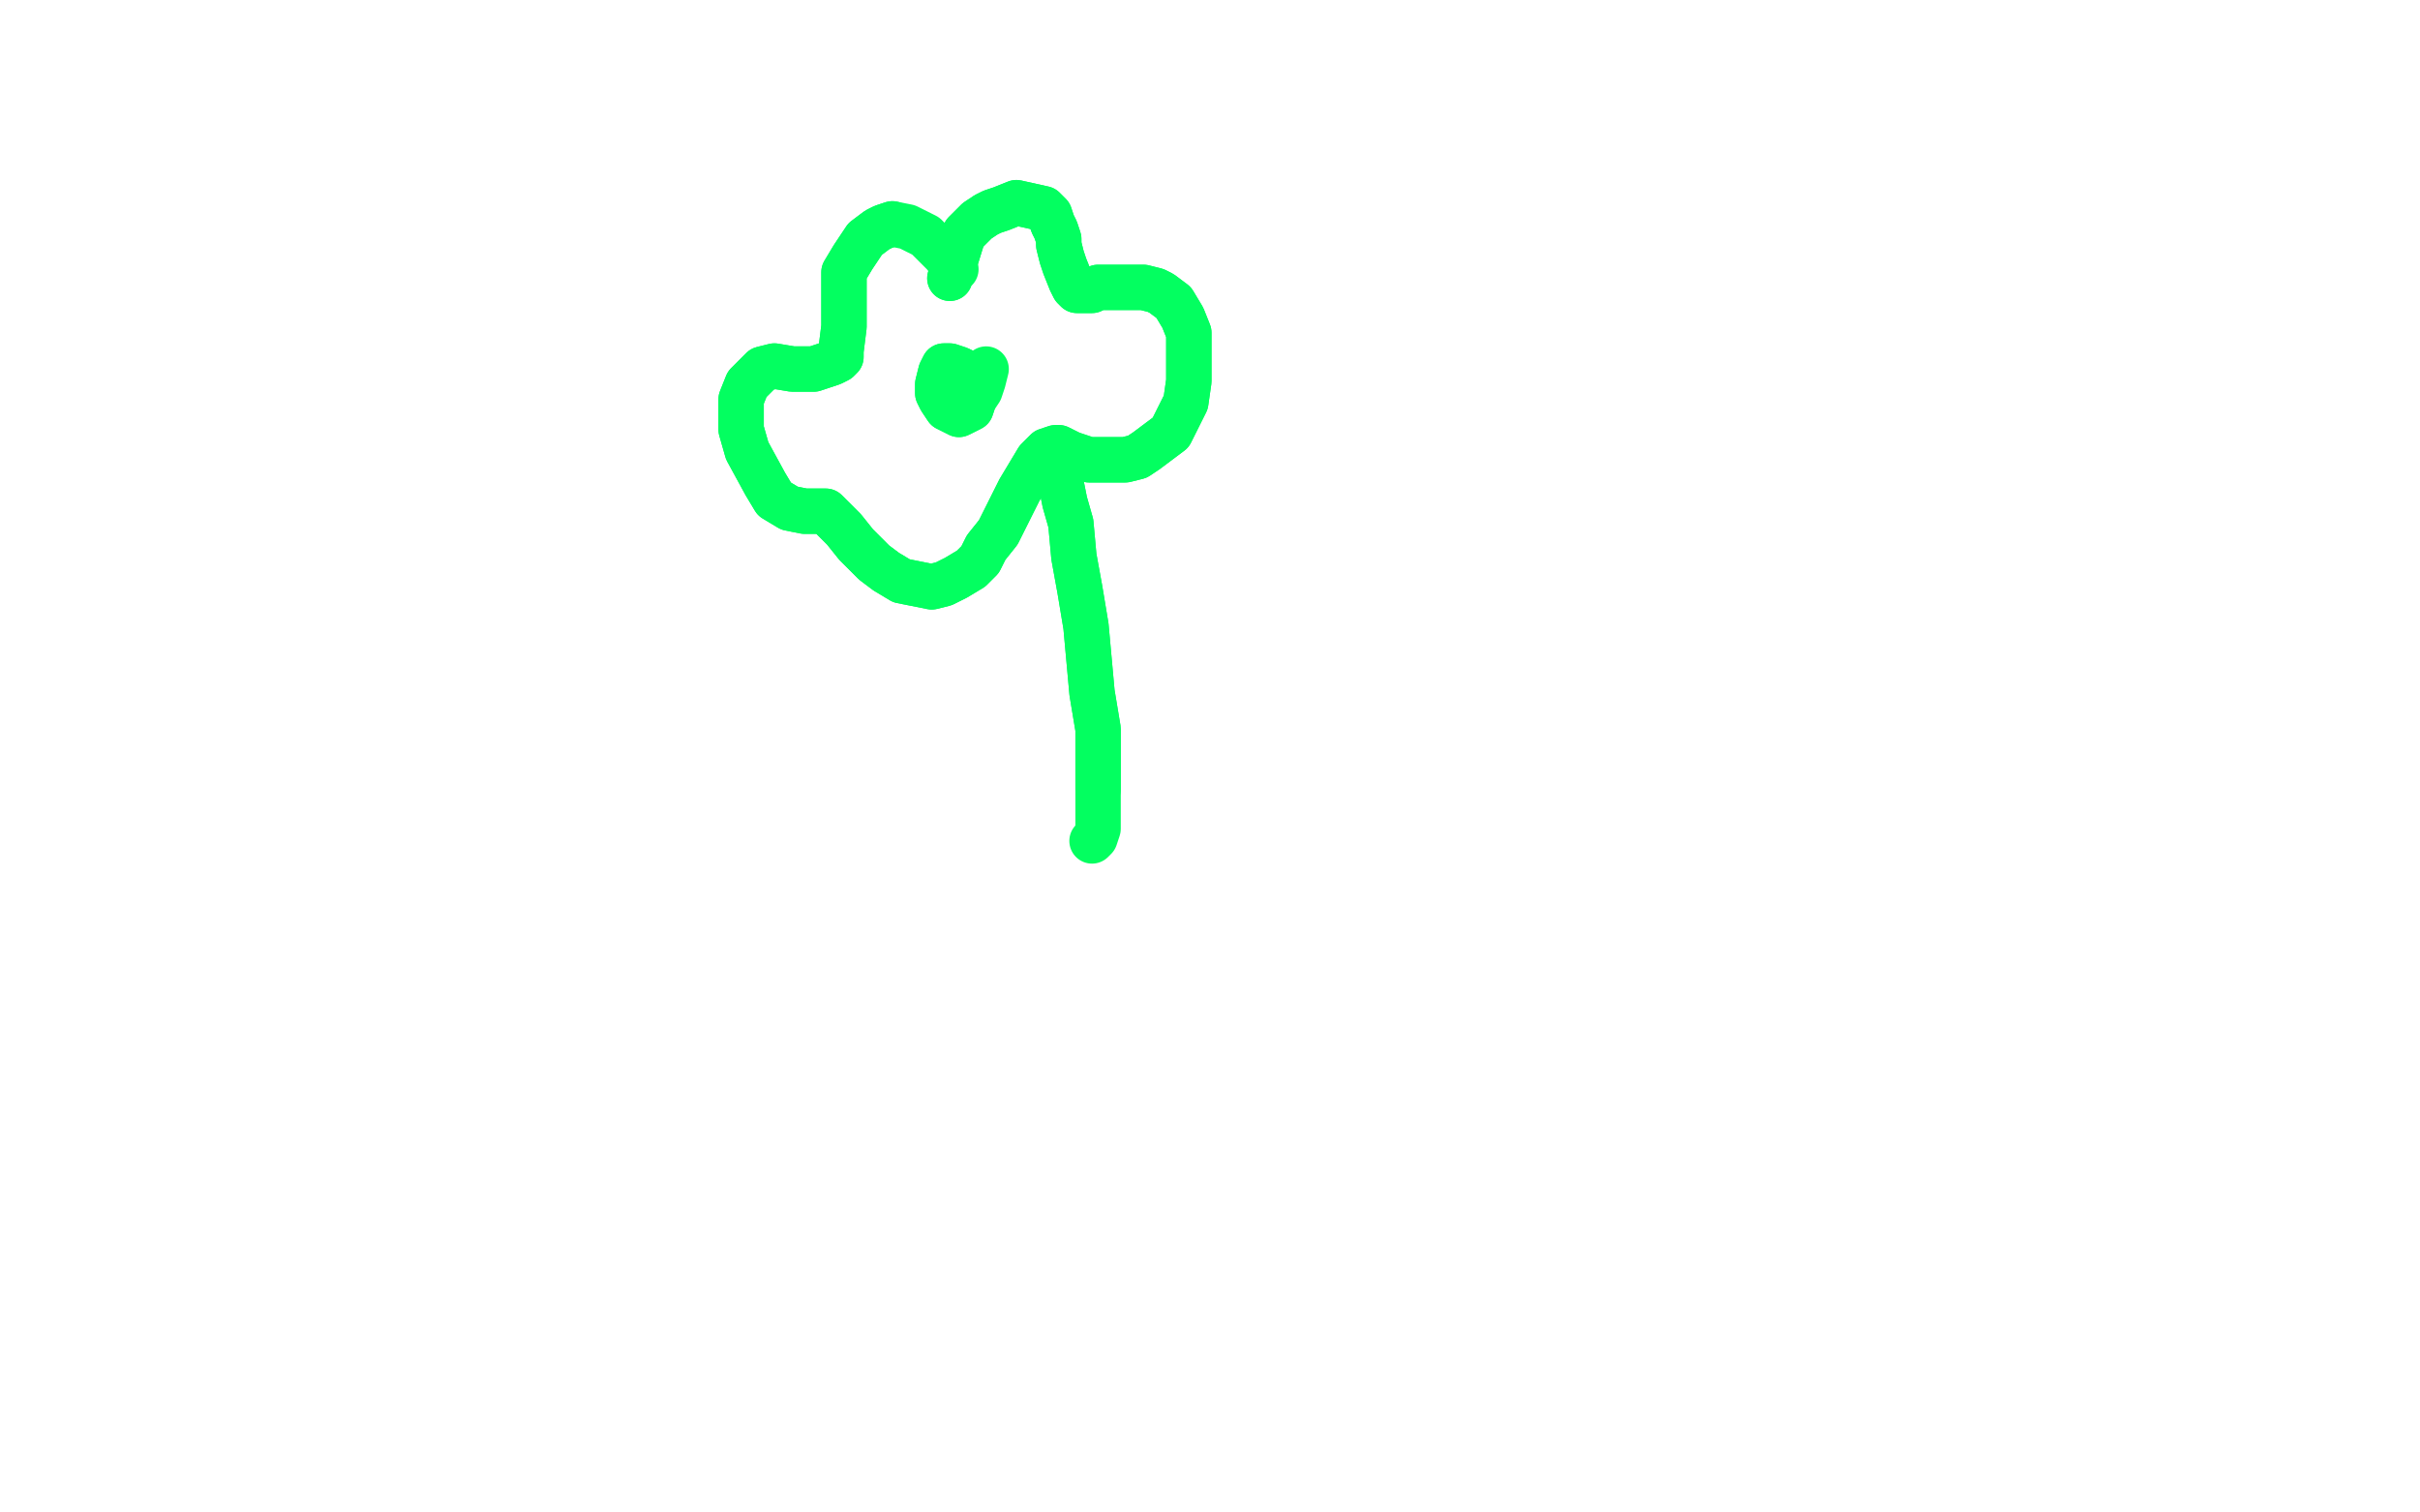 <?xml version="1.0" standalone="no"?>
<!DOCTYPE svg PUBLIC "-//W3C//DTD SVG 1.1//EN"
"http://www.w3.org/Graphics/SVG/1.1/DTD/svg11.dtd">

<svg width="800" height="500" version="1.1" xmlns="http://www.w3.org/2000/svg" xmlns:xlink="http://www.w3.org/1999/xlink" style="stroke-antialiasing: false"><desc>This SVG has been created on https://colorillo.com/</desc><rect x='0' y='0' width='800' height='500' style='fill: rgb(255,255,255); stroke-width:0' /><polyline points="314,92 318,79 318,79 319,77 319,77 323,73 323,73 326,71 326,71 328,70 328,70 331,69 331,69 336,67 336,67 345,69 347,71 348,74 349,76 350,79 350,81 351,85 352,88 354,93 355,95 356,96 356,96 358,96 361,96 363,95 369,95 373,95 378,95 382,96 384,97 388,100 391,105 393,110 393,117 393,126 392,133 389,139 387,143 383,146 379,149 376,151 372,152 369,152 364,152 360,152 357,151 354,150 352,149 350,148 349,148 346,149 343,152 340,157 337,162 334,168 330,176 326,181 324,185 321,188 316,191 312,193 308,194 303,193 298,192 293,189 289,186 286,183 283,180 279,175 277,173 275,171 273,169 273,169 271,169 270,169 269,169 266,169 261,168 256,165 253,160 247,149 245,142 245,136 245,132 247,127 250,124 252,122 256,121 262,122 264,122 265,122 269,122 275,120 277,119 278,118 278,116 279,108 279,99 279,95 279,90 282,85 286,79 290,76 292,75 295,74" style="fill: none; stroke: #03ff60; stroke-width: 15; stroke-linejoin: round; stroke-linecap: round; stroke-antialiasing: false; stroke-antialias: 0; opacity: 1.0"/>
<polyline points="314,92 318,79 318,79 319,77 319,77 323,73 323,73 326,71 326,71 328,70 328,70 331,69 331,69 336,67 345,69 347,71 348,74 349,76 350,79 350,81 351,85 352,88 354,93 355,95 356,96 356,96 358,96 361,96 363,95 369,95 373,95 378,95 382,96 384,97 388,100 391,105 393,110 393,117 393,126 392,133 389,139 387,143 383,146 379,149 376,151 372,152 369,152 364,152 360,152 357,151 354,150 352,149 350,148 349,148 346,149 343,152 340,157 337,162 334,168 330,176 326,181 324,185 321,188 316,191 312,193 308,194 303,193 298,192 293,189 289,186 286,183 283,180 279,175 277,173 275,171 273,169 273,169 271,169 270,169 269,169 266,169 261,168 256,165 253,160 247,149 245,142 245,136 245,132 247,127 250,124 252,122 256,121 262,122 264,122 265,122 269,122 275,120 277,119 278,118 278,116 279,108 279,99 279,95 279,90 282,85 286,79 290,76 292,75 295,74 300,75 306,78 312,84 316,89" style="fill: none; stroke: #03ff60; stroke-width: 15; stroke-linejoin: round; stroke-linecap: round; stroke-antialiasing: false; stroke-antialias: 0; opacity: 1.0"/>
<polyline points="349,155 349,157 349,157 351,161 351,161 352,166 352,166 354,173 354,173 355,184 355,184 357,195 357,195 359,207 360,218 361,229 363,241 363,251 363,261" style="fill: none; stroke: #03ff60; stroke-width: 15; stroke-linejoin: round; stroke-linecap: round; stroke-antialiasing: false; stroke-antialias: 0; opacity: 1.0"/>
<polyline points="349,155 349,157 349,157 351,161 351,161 352,166 352,166 354,173 354,173 355,184 355,184 357,195 359,207 360,218 361,229 363,241 363,251 363,261 363,269 363,274 362,277 361,278" style="fill: none; stroke: #03ff60; stroke-width: 15; stroke-linejoin: round; stroke-linecap: round; stroke-antialiasing: false; stroke-antialias: 0; opacity: 1.0"/>
<polyline points="319,123 319,123 319,123 317,122 317,122 314,121 314,121 312,121 312,121 311,123 311,123 310,127 310,127 310,130 310,130 311,132 313,135 315,136 317,137 319,136 321,135 322,132 322,130 321,127 319,125 318,124 317,125 316,127 316,129 317,131" style="fill: none; stroke: #03ff60; stroke-width: 15; stroke-linejoin: round; stroke-linecap: round; stroke-antialiasing: false; stroke-antialias: 0; opacity: 1.0"/>
<polyline points="319,123 319,123 319,123 317,122 317,122 314,121 314,121 312,121 312,121 311,123 311,123 310,127 310,127 310,130 311,132 313,135 315,136 317,137 319,136 321,135 322,132 322,130 321,127 319,125 318,124 317,125 316,127 316,129 317,131 319,133 320,133 322,132 324,129 325,126 326,122" style="fill: none; stroke: #03ff60; stroke-width: 15; stroke-linejoin: round; stroke-linecap: round; stroke-antialiasing: false; stroke-antialias: 0; opacity: 1.0"/>
</svg>
